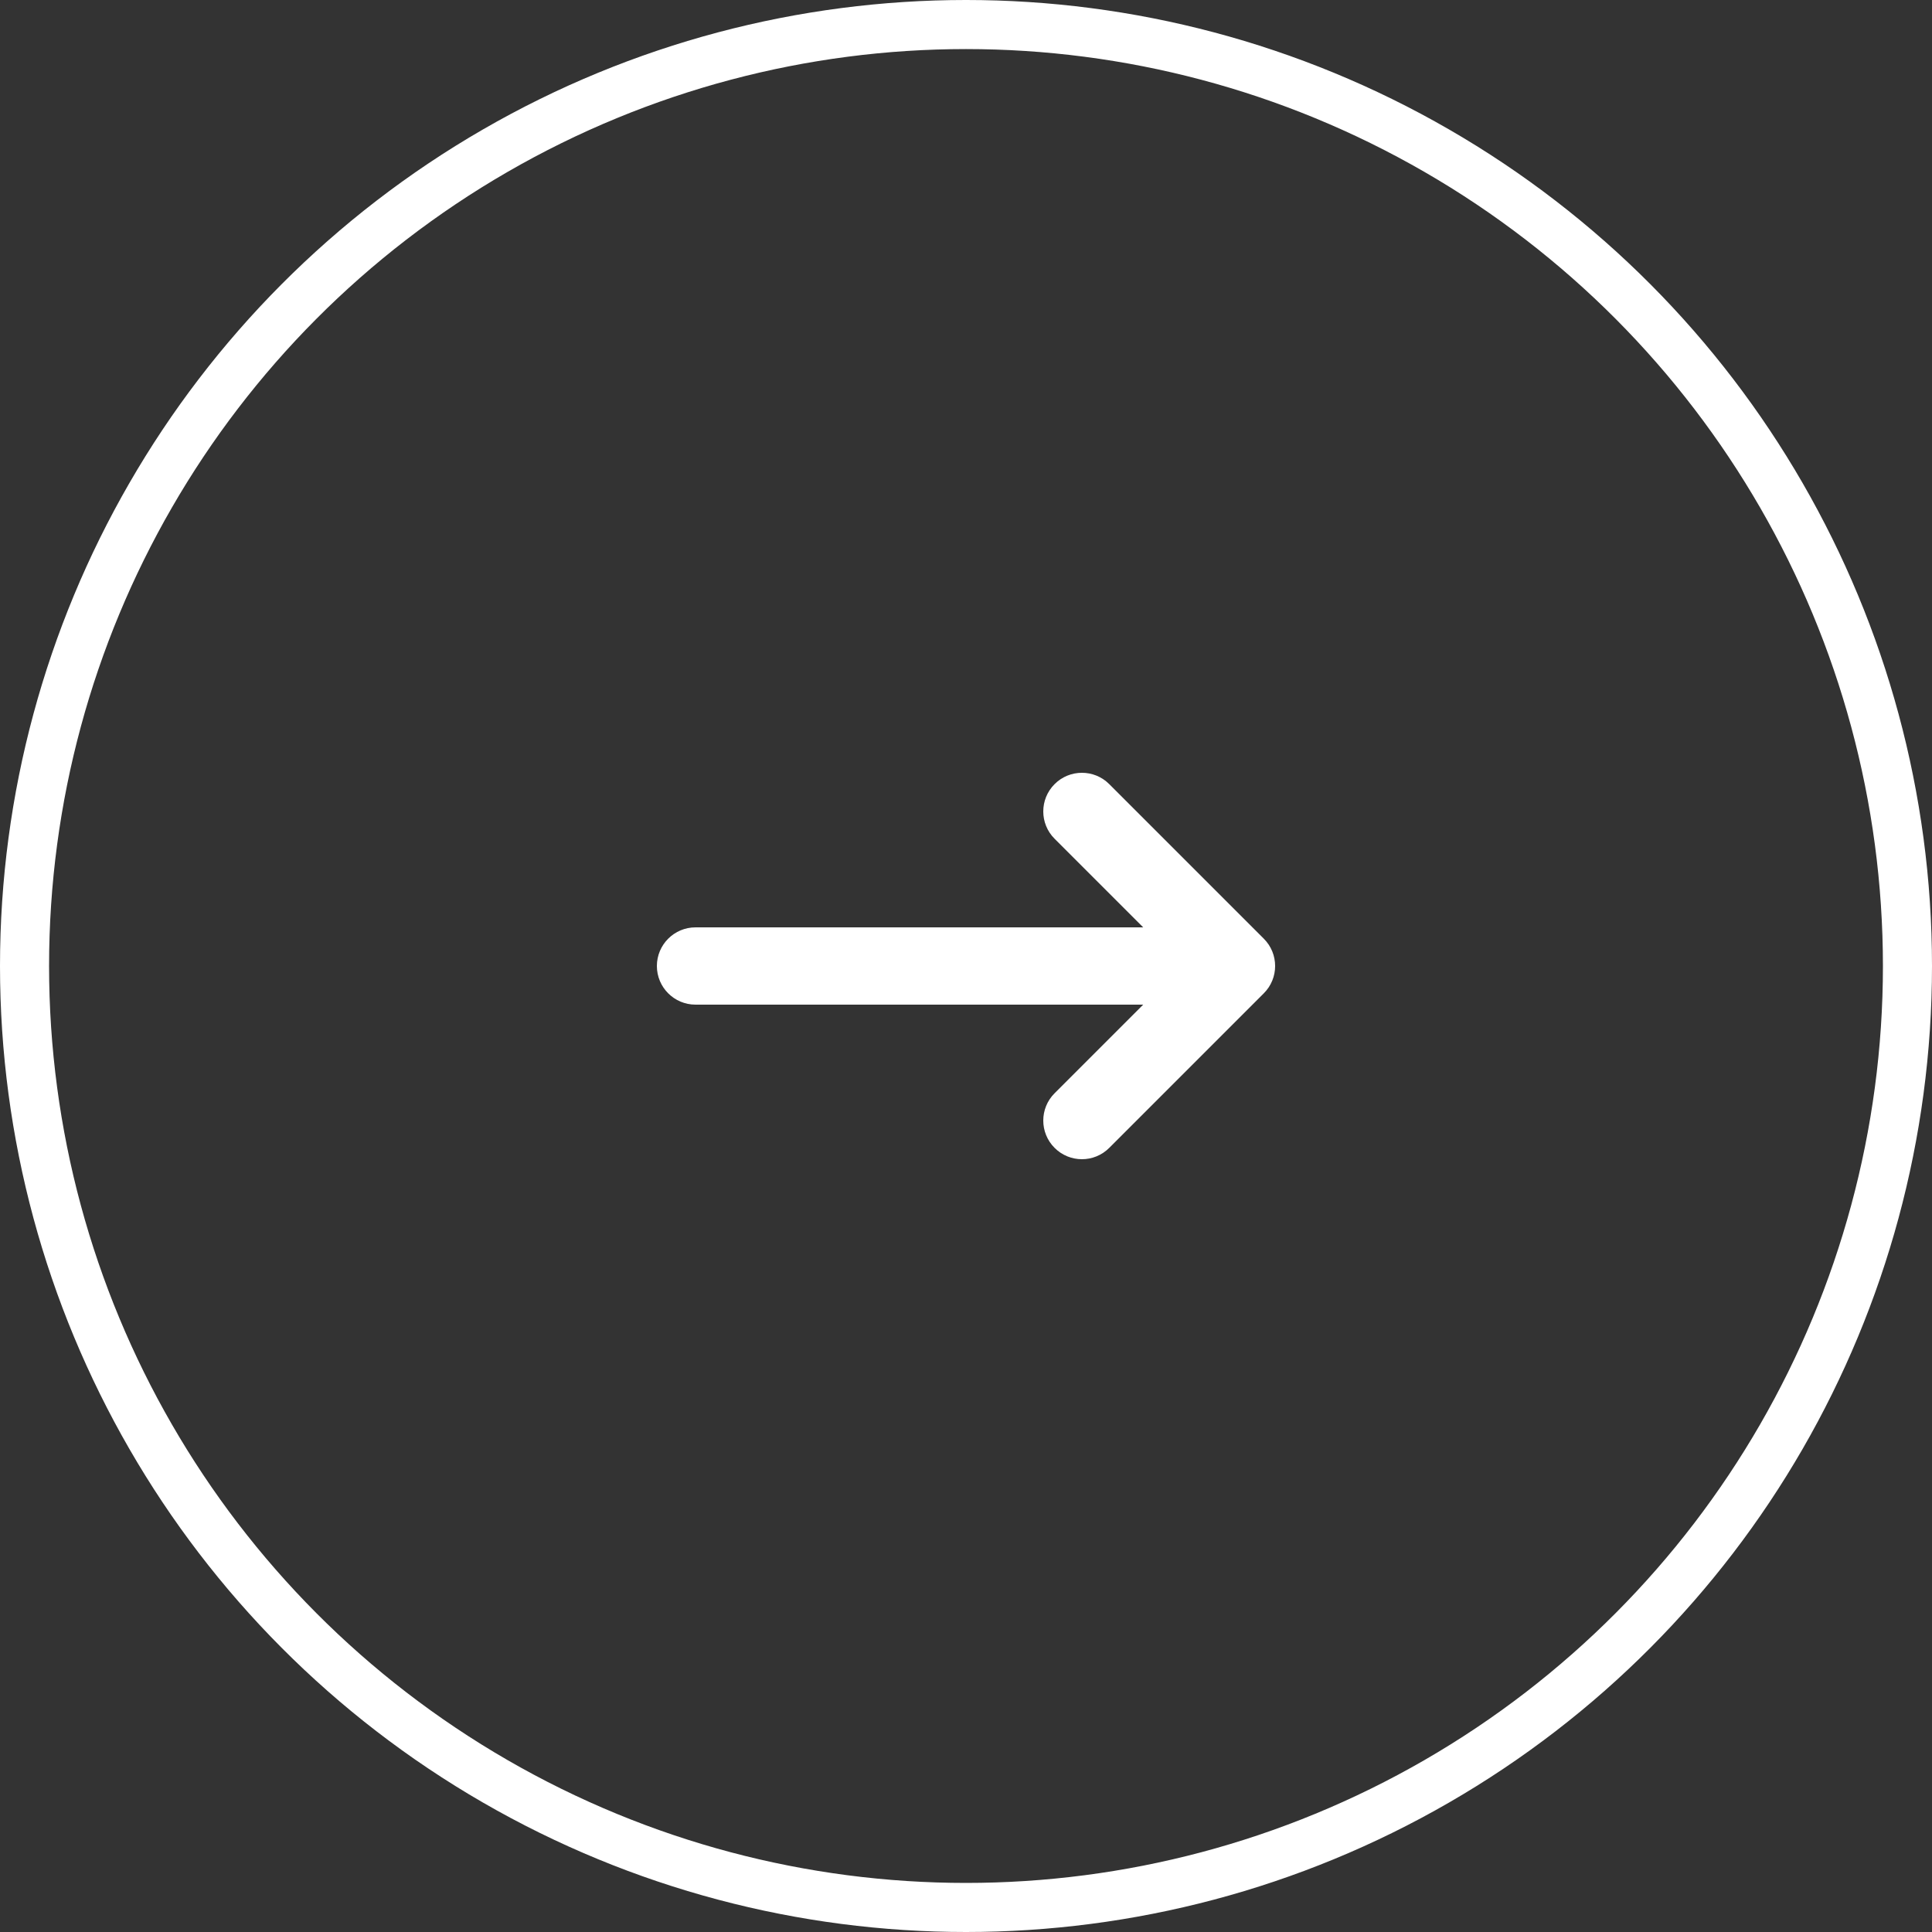 <svg width="50" height="50" viewBox="0 0 50 50" fill="none" xmlns="http://www.w3.org/2000/svg">
<rect x="0" y="0" width="50" height="50" fill="#333333" stroke="none"/>
<path fill-rule="evenodd" clip-rule="evenodd" d="M27.293 20.293C27.683 19.902 28.317 19.902 28.707 20.293L32.707 24.293C33.098 24.683 33.098 25.317 32.707 25.707L28.707 29.707C28.317 30.098 27.683 30.098 27.293 29.707C26.902 29.317 26.902 28.683 27.293 28.293L29.586 26H18C17.448 26 17 25.552 17 25C17 24.448 17.448 24 18 24H29.586L27.293 21.707C26.902 21.317 26.902 20.683 27.293 20.293Z" fill="white"/>
<circle cx="25" cy="25" r="24.365" stroke="white" stroke-width="1.27"/>
</svg>
